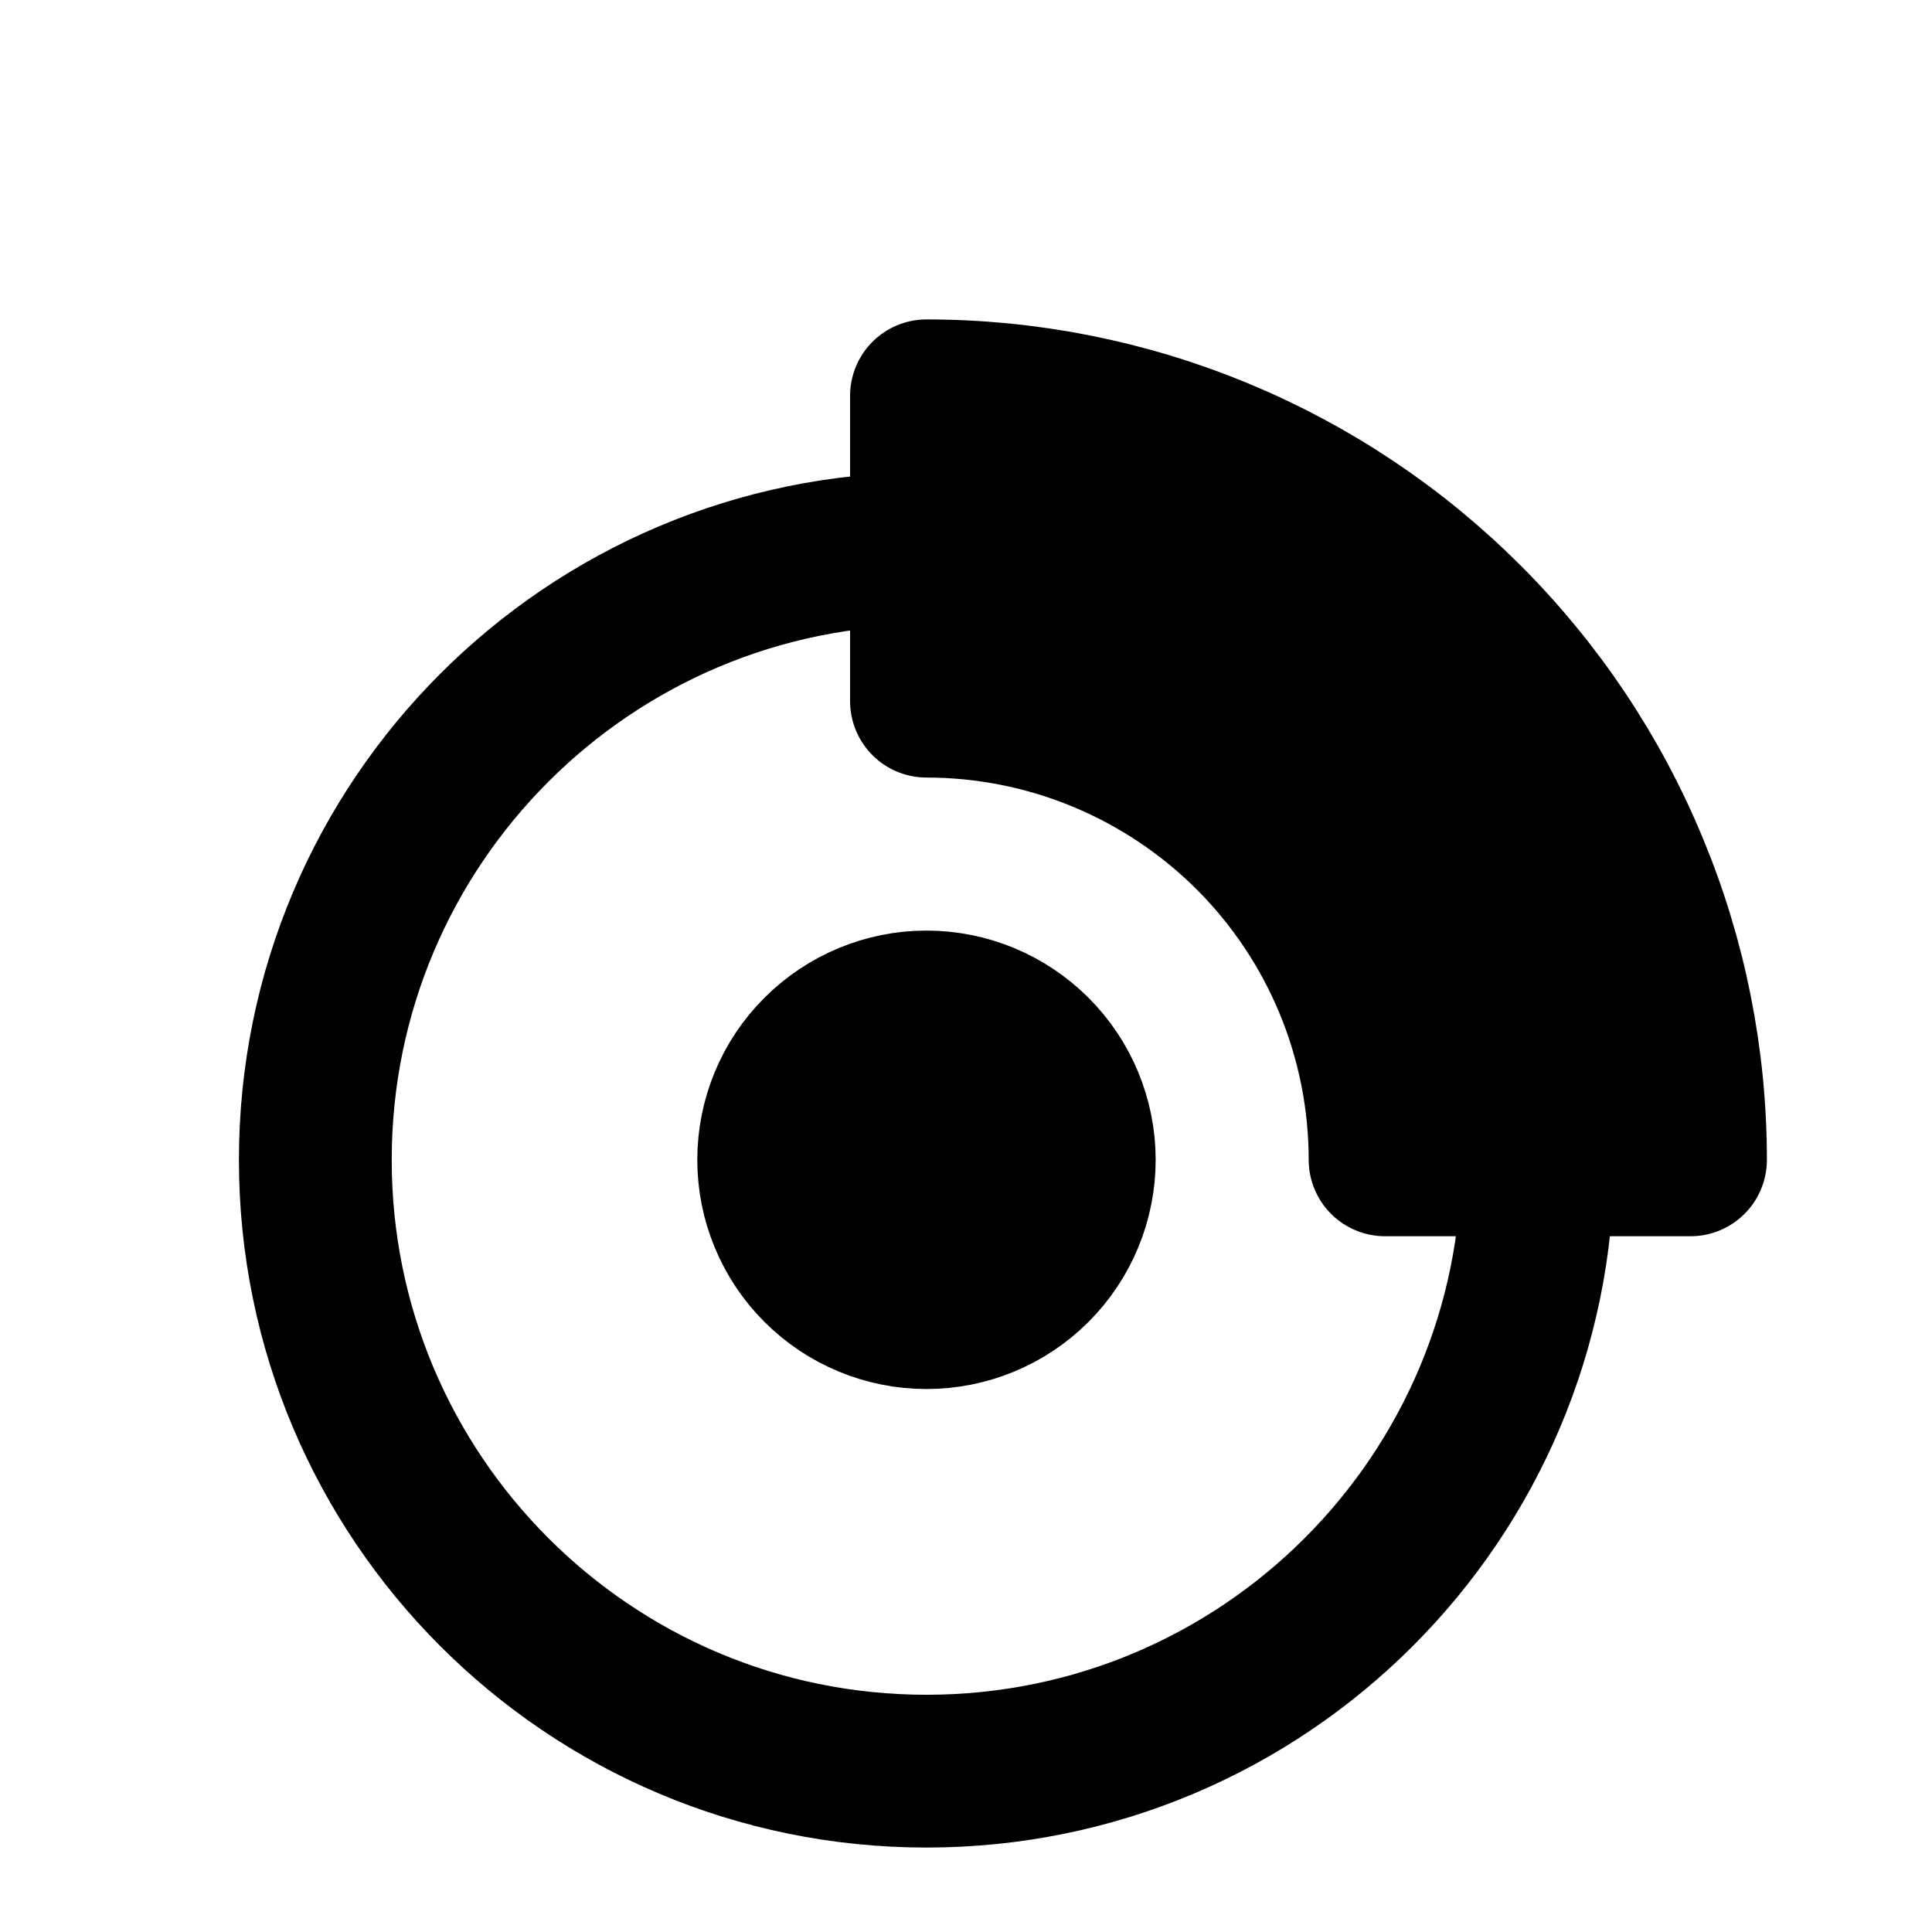 <svg width="24" height="24" viewBox="0 0 24 24" fill="none" xmlns="http://www.w3.org/2000/svg">
<path d="M11.509 22.002C15.703 22.002 19.102 18.602 19.102 14.409C19.102 10.216 15.703 6.816 11.509 6.816C7.316 6.816 3.917 10.216 3.917 14.409C3.917 18.602 7.316 22.002 11.509 22.002Z" stroke="black" stroke-width="1.898" stroke-linecap="round" stroke-linejoin="round"/>
<path d="M11.509 16.306C12.013 16.306 12.495 16.106 12.851 15.75C13.207 15.394 13.407 14.911 13.407 14.408C13.407 13.904 13.207 13.421 12.851 13.066C12.495 12.71 12.013 12.509 11.509 12.509C11.006 12.509 10.523 12.71 10.167 13.066C9.811 13.421 9.611 13.904 9.611 14.408C9.611 14.911 9.811 15.394 10.167 15.75C10.523 16.106 11.006 16.306 11.509 16.306ZM11.509 4.917C12.756 4.917 13.99 5.162 15.141 5.639C16.293 6.116 17.339 6.815 18.22 7.697C19.102 8.578 19.801 9.624 20.277 10.776C20.755 11.927 21 13.161 21 14.408H17.206C17.206 12.897 16.606 11.447 15.538 10.379C14.469 9.311 13.02 8.71 11.509 8.71V4.917Z" fill="black" stroke="black" stroke-width="1.898" stroke-linecap="round" stroke-linejoin="round"/>
</svg>
